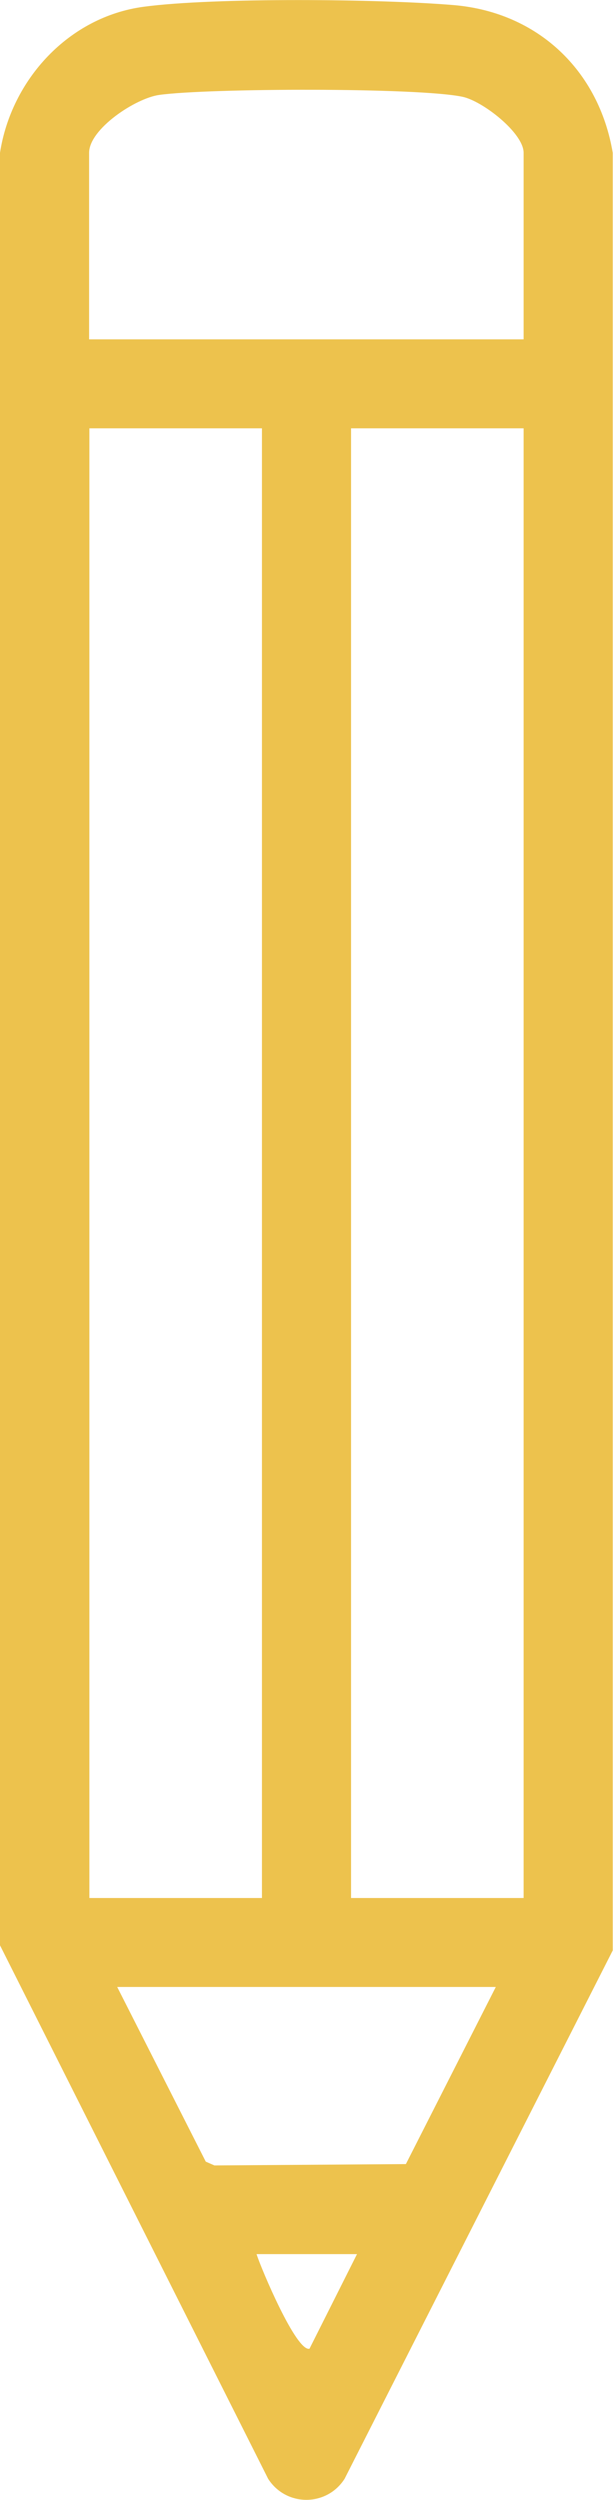 <svg xmlns="http://www.w3.org/2000/svg" id="Capa_2" data-name="Capa 2" viewBox="0 0 22.7 92.45"><defs><style>      .cls-1 {        fill: #edc24d;      }    </style></defs><g id="Capa_1-2" data-name="Capa 1"><path class="cls-1" d="M5.32.25C7.93-.1,14.12-.04,16.82.19c3.1.27,5.36,2.42,5.87,5.46v66.48s-9.93,19.54-9.93,19.54c-.66,1.03-2.16,1.04-2.83,0L0,71.94V5.65C.42,2.94,2.55.62,5.32.25ZM19.39,12.55v-6.9c0-.73-1.51-1.91-2.26-2.07-1.65-.35-9.44-.32-11.23-.07-.88.12-2.6,1.26-2.6,2.14v6.9h16.09ZM9.7,15.84H3.31v54.35h6.39V15.84ZM19.39,15.84h-6.39v54.35h6.39V15.84ZM18.36,73.48H4.34l3.28,6.46.32.14,7.09-.05,3.33-6.55ZM13.21,83.36h-3.71c.18.56,1.47,3.61,1.96,3.5l1.76-3.5Z"></path></g></svg>